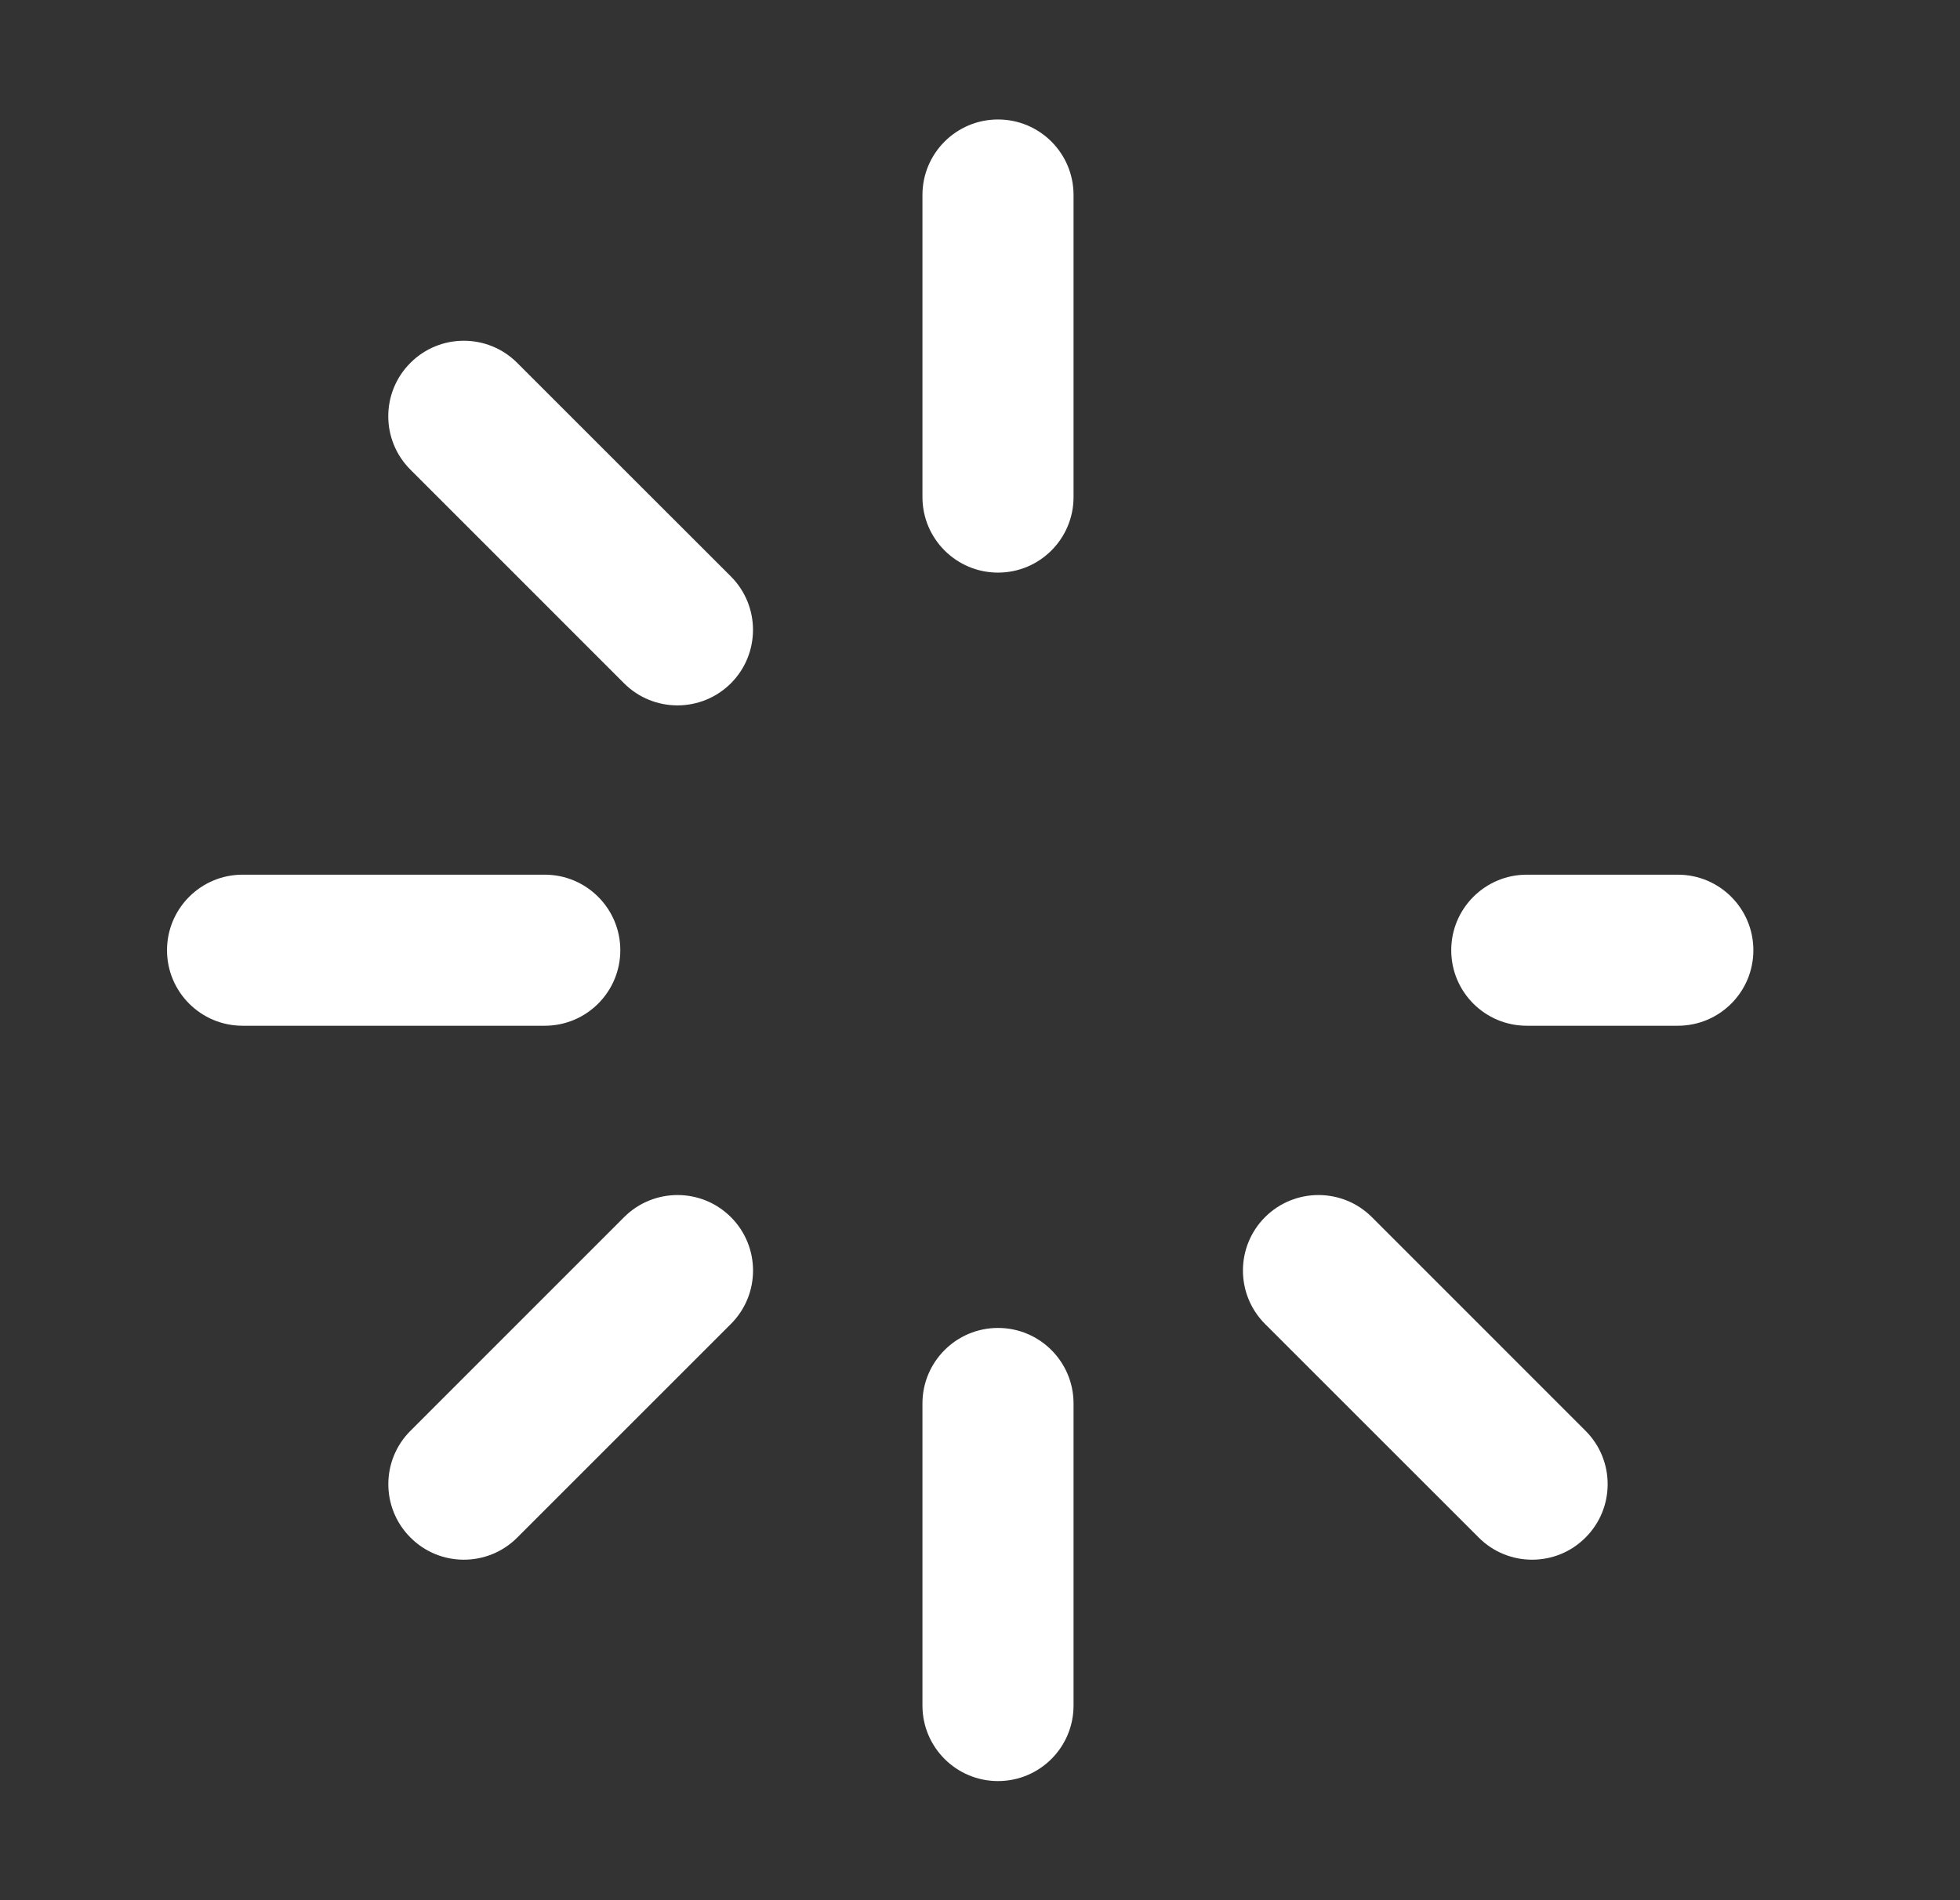 <svg width="33" height="32" viewBox="0 0 33 32" fill="none" xmlns="http://www.w3.org/2000/svg">
<rect x="0" y="0" width="33" height="32" fill="#333333" stroke="none"/>
<g clip-path="url(#clip0_18212_10880)">
<path d="M10.444 16.002C10.444 15.3 9.874 14.73 9.172 14.73H4.084C3.382 14.73 2.812 15.3 2.812 16.002C2.812 16.705 3.382 17.274 4.084 17.274H9.172C9.874 17.274 10.444 16.705 10.444 16.002Z" fill="white"/>
<path d="M28.249 14.73H25.706C25.003 14.73 24.434 15.3 24.434 16.002C24.434 16.705 25.003 17.274 25.706 17.274H28.249C28.952 17.274 29.521 16.705 29.521 16.002C29.521 15.3 28.952 14.73 28.249 14.73Z" fill="white"/>
<path d="M16.803 9.643C17.506 9.643 18.075 9.073 18.075 8.371V3.284C18.075 2.581 17.506 2.012 16.803 2.012C16.101 2.012 15.531 2.581 15.531 3.284V8.371C15.531 9.073 16.101 9.643 16.803 9.643Z" fill="white"/>
<path d="M16.803 22.363C16.101 22.363 15.531 22.933 15.531 23.635V28.722C15.531 29.425 16.101 29.994 16.803 29.994C17.506 29.994 18.075 29.425 18.075 28.722V23.635C18.075 22.933 17.506 22.363 16.803 22.363Z" fill="white"/>
<path d="M8.708 6.111C8.212 5.614 7.406 5.614 6.91 6.111C6.413 6.607 6.413 7.413 6.91 7.909L10.507 11.507C10.755 11.755 11.081 11.879 11.406 11.879C11.732 11.879 12.057 11.755 12.306 11.507C12.802 11.01 12.802 10.205 12.306 9.708L8.708 6.111Z" fill="white"/>
<path d="M23.098 20.497C22.602 20.001 21.796 20.001 21.299 20.497C20.803 20.994 20.803 21.799 21.299 22.296L24.897 25.893C25.145 26.142 25.471 26.266 25.796 26.266C26.122 26.266 26.447 26.142 26.695 25.893C27.192 25.397 27.192 24.591 26.695 24.095L23.098 20.497Z" fill="white"/>
<path d="M10.508 20.497L6.911 24.095C6.414 24.591 6.414 25.397 6.911 25.893C7.159 26.142 7.484 26.266 7.81 26.266C8.135 26.266 8.461 26.142 8.709 25.893L12.306 22.296C12.803 21.799 12.803 20.994 12.306 20.497C11.81 20.001 11.005 20.001 10.508 20.497Z" fill="white"/>
</g>
<defs>
<clipPath id="clip0_18212_10880">
<rect width="32" height="32" fill="white" transform="translate(0.168)"/>
</clipPath>
</defs>
</svg>
